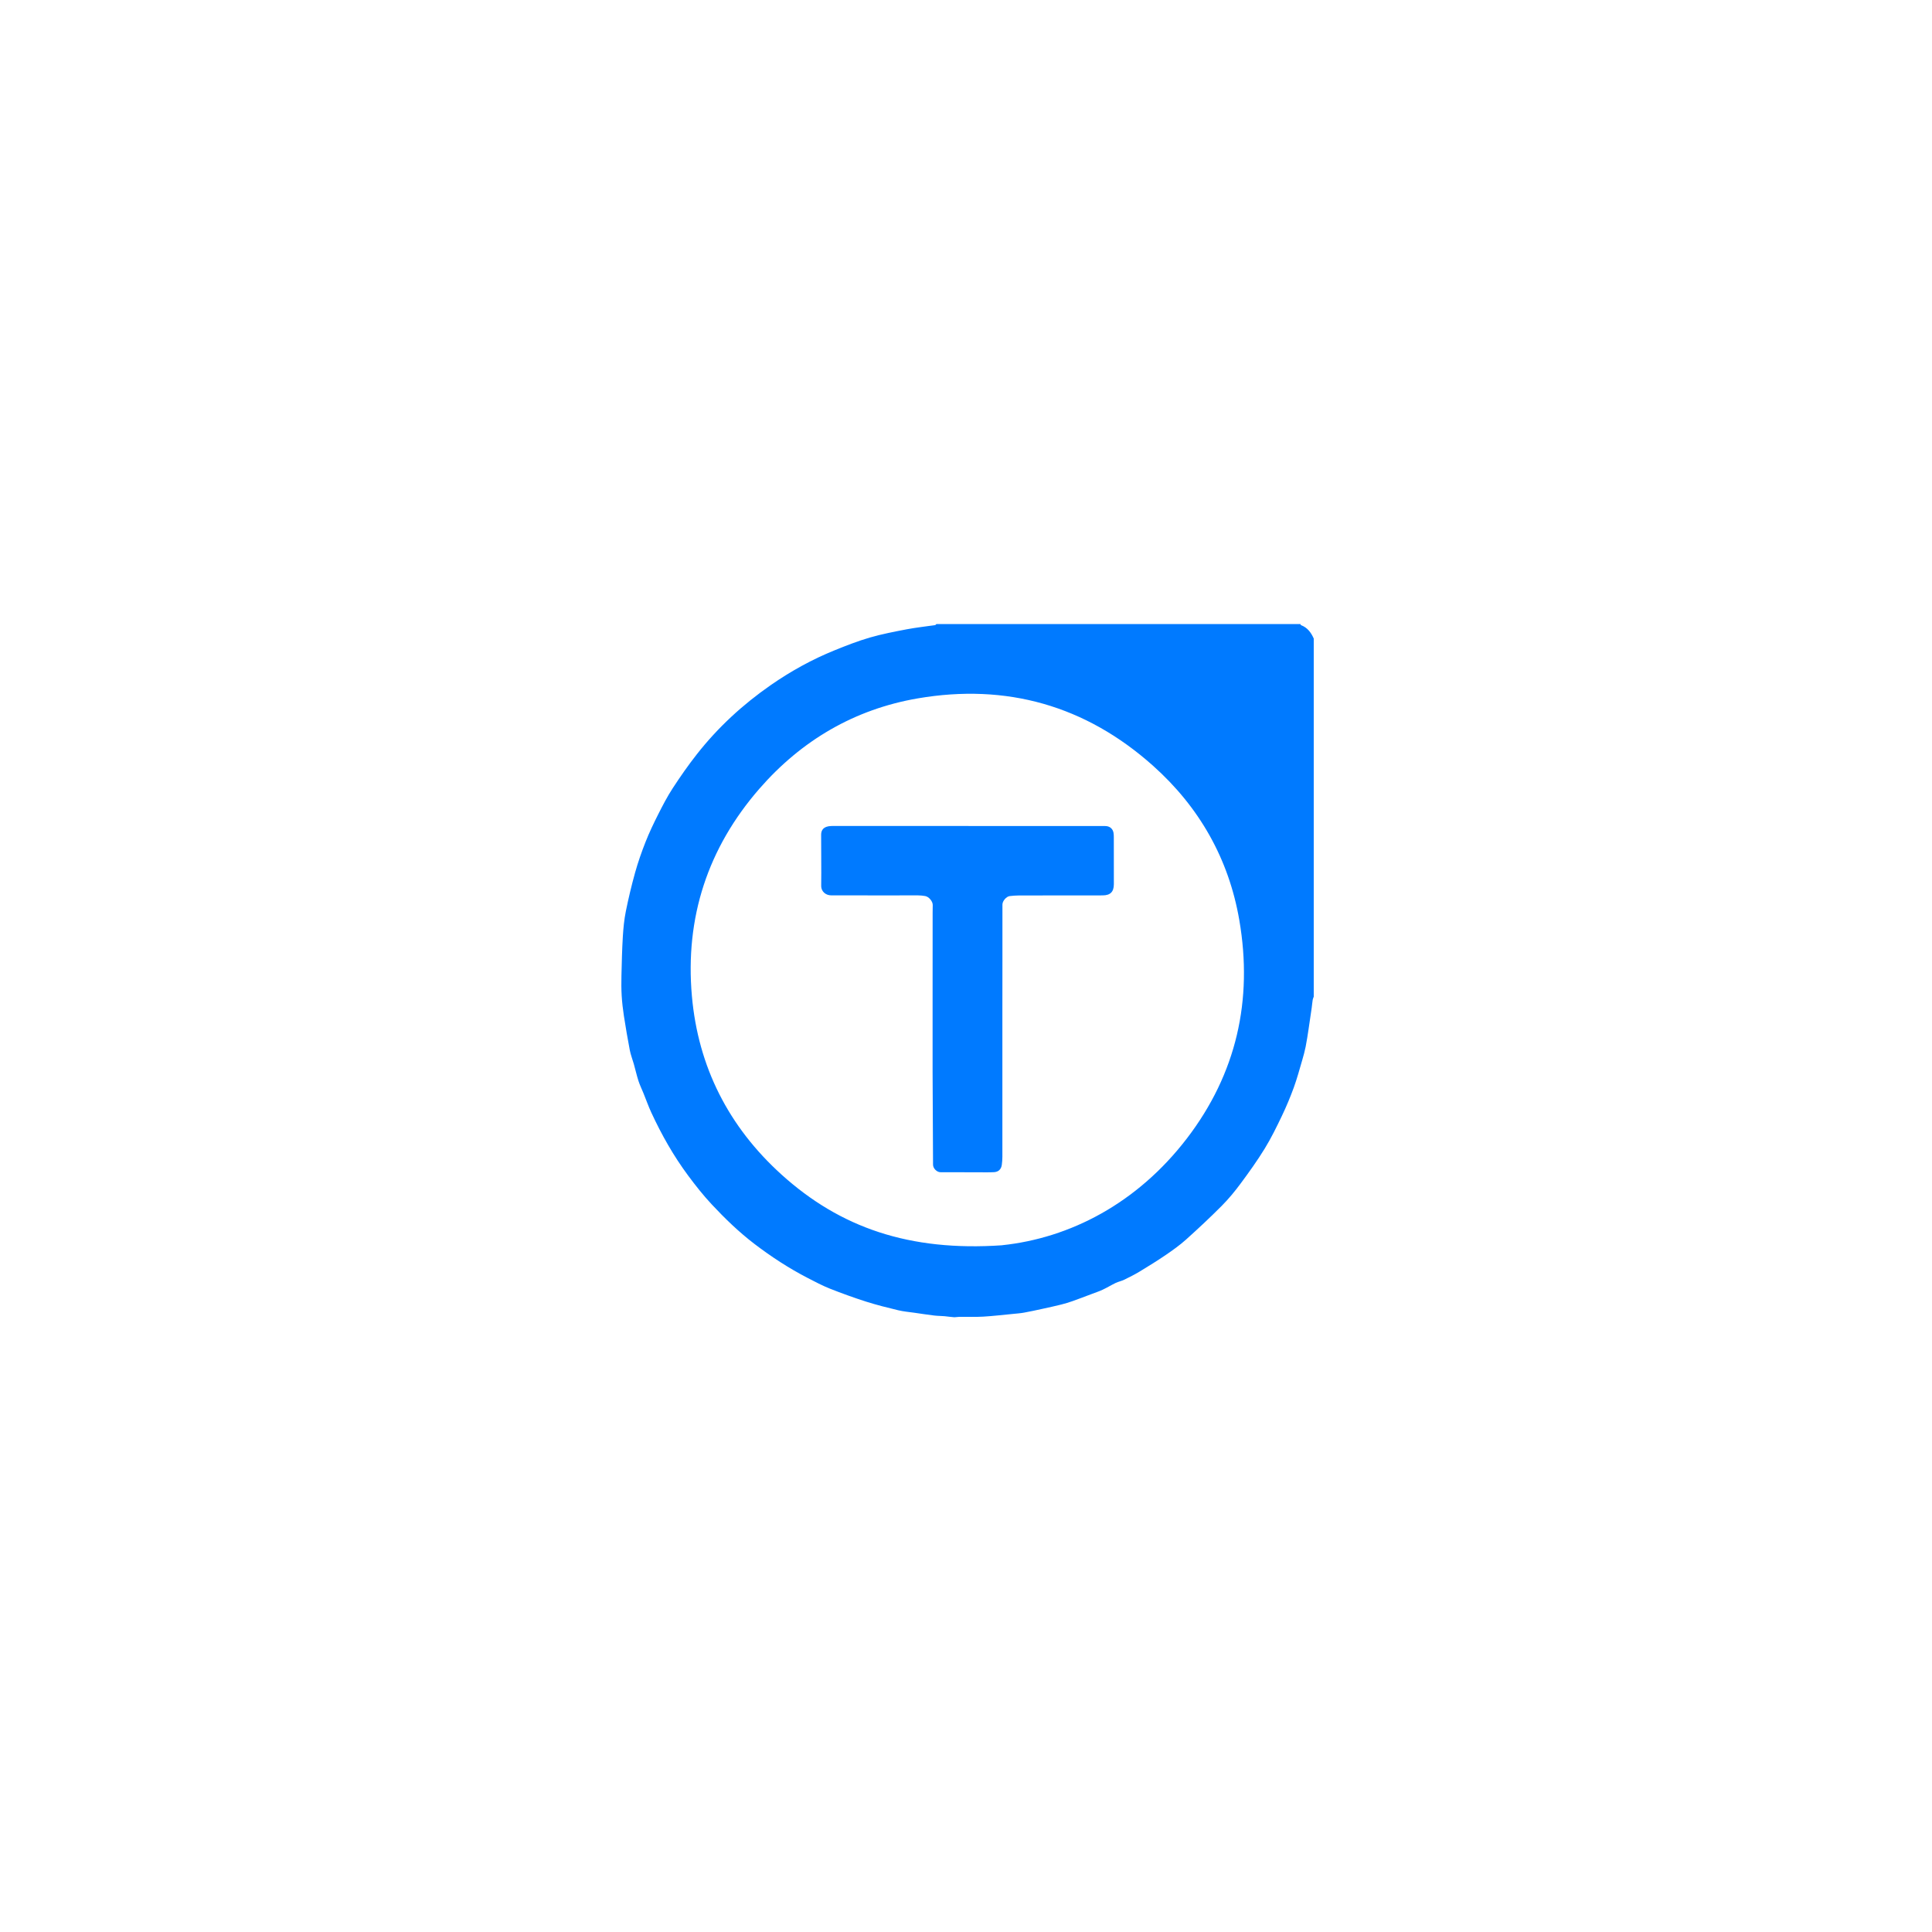 <svg width="100" height="100" viewBox="0 0 100 100" fill="none" xmlns="http://www.w3.org/2000/svg">
<g clip-path="url(#clip0_309_12207)">
<path d="M48.469 32.301C54.75 32.301 61.031 32.301 67.31 32.301C67.32 32.321 67.325 32.354 67.339 32.358C67.673 32.481 67.861 32.741 67.999 33.05V51.59C67.98 51.644 67.953 51.696 67.945 51.751C67.923 51.887 67.913 52.025 67.894 52.161C67.841 52.531 67.787 52.901 67.731 53.272C67.684 53.573 67.641 53.876 67.581 54.175C67.534 54.411 67.47 54.643 67.403 54.873C67.264 55.345 67.137 55.822 66.969 56.284C66.785 56.786 66.579 57.283 66.347 57.766C66.074 58.338 65.793 58.91 65.463 59.449C65.08 60.072 64.654 60.668 64.218 61.255C63.917 61.663 63.59 62.058 63.233 62.418C62.636 63.018 62.017 63.596 61.388 64.161C61.063 64.452 60.705 64.707 60.346 64.953C59.907 65.252 59.455 65.532 59 65.808C58.741 65.965 58.468 66.102 58.195 66.236C58.051 66.306 57.889 66.338 57.744 66.406C57.516 66.516 57.3 66.65 57.07 66.757C56.879 66.846 56.676 66.912 56.477 66.988C56.158 67.108 55.839 67.231 55.517 67.345C55.325 67.413 55.127 67.474 54.929 67.523C54.608 67.603 54.285 67.674 53.961 67.744C53.644 67.814 53.327 67.883 53.007 67.941C52.828 67.974 52.645 67.987 52.464 68.005C51.94 68.055 51.416 68.118 50.89 68.149C50.483 68.173 50.072 68.155 49.663 68.159C49.564 68.159 49.466 68.184 49.368 68.178C49.207 68.168 49.047 68.14 48.886 68.126C48.709 68.111 48.529 68.113 48.353 68.091C48.011 68.049 47.671 67.998 47.33 67.948C47.047 67.908 46.761 67.883 46.485 67.817C45.931 67.684 45.377 67.546 44.833 67.373C44.201 67.171 43.576 66.945 42.958 66.701C42.564 66.544 42.186 66.344 41.809 66.149C40.833 65.645 39.917 65.047 39.043 64.38C38.245 63.769 37.525 63.073 36.842 62.342C36.404 61.874 36.004 61.367 35.622 60.853C34.866 59.836 34.244 58.737 33.713 57.588C33.563 57.265 33.445 56.927 33.31 56.595C33.224 56.38 33.119 56.171 33.048 55.951C32.955 55.662 32.89 55.367 32.807 55.075C32.739 54.835 32.646 54.602 32.599 54.361C32.485 53.769 32.385 53.174 32.292 52.578C32.239 52.233 32.199 51.884 32.178 51.536C32.158 51.191 32.158 50.845 32.166 50.498C32.182 49.823 32.197 49.147 32.238 48.473C32.265 48.037 32.307 47.597 32.393 47.17C32.529 46.496 32.689 45.824 32.874 45.161C33.024 44.625 33.209 44.095 33.414 43.577C33.605 43.093 33.83 42.621 34.065 42.156C34.298 41.694 34.538 41.231 34.82 40.798C35.214 40.193 35.629 39.599 36.075 39.032C37.164 37.646 38.448 36.466 39.895 35.46C40.934 34.739 42.035 34.129 43.207 33.656C43.803 33.414 44.406 33.179 45.023 32.999C45.649 32.818 46.294 32.695 46.934 32.572C47.42 32.48 47.914 32.428 48.404 32.355C48.427 32.351 48.447 32.319 48.468 32.3L48.469 32.301ZM51.867 64.453C55.373 64.085 58.852 62.295 61.436 58.922C64 55.573 64.858 51.765 64.147 47.629C63.602 44.452 62.073 41.769 59.673 39.628C56.19 36.521 52.097 35.361 47.505 36.148C44.23 36.71 41.487 38.321 39.306 40.824C36.632 43.896 35.454 47.501 35.812 51.551C36.135 55.222 37.716 58.322 40.45 60.795C43.487 63.541 47.068 64.784 51.867 64.455V64.453Z" fill="#007AFF"/>
<path d="M50.129 42.754C52.45 42.754 54.772 42.754 57.093 42.754C57.154 42.754 57.217 42.754 57.278 42.761C57.463 42.784 57.599 42.91 57.634 43.099C57.648 43.177 57.651 43.257 57.651 43.337C57.652 44.146 57.654 44.953 57.653 45.762C57.653 46.163 57.47 46.343 57.075 46.345C56.84 46.347 56.606 46.348 56.371 46.348C55.582 46.348 54.793 46.348 54.004 46.348C53.586 46.348 53.169 46.345 52.751 46.349C52.589 46.35 52.425 46.362 52.263 46.381C52.091 46.402 51.886 46.633 51.886 46.818C51.889 48.699 51.883 50.581 51.883 52.463C51.883 54.933 51.883 57.404 51.883 59.874C51.883 60.013 51.872 60.152 51.854 60.289C51.825 60.515 51.682 60.66 51.45 60.671C51.162 60.686 50.872 60.677 50.583 60.677C49.949 60.677 49.316 60.676 48.682 60.674C48.491 60.674 48.295 60.477 48.294 60.285C48.285 58.681 48.277 57.076 48.271 55.47C48.269 54.794 48.271 54.119 48.271 53.443C48.271 52.973 48.271 52.502 48.271 52.032C48.271 50.434 48.271 48.835 48.273 47.236C48.273 47.104 48.279 46.97 48.278 46.838C48.277 46.653 48.08 46.415 47.89 46.38C47.769 46.359 47.645 46.345 47.522 46.345C46.02 46.344 44.517 46.349 43.016 46.343C42.768 46.343 42.5 46.17 42.505 45.838C42.518 44.961 42.499 44.082 42.502 43.203C42.502 42.977 42.612 42.77 43.019 42.754C43.089 42.751 43.159 42.751 43.228 42.751C45.529 42.751 47.831 42.751 50.132 42.751L50.129 42.754Z" fill="#007AFF"/>
</g>
<defs>
<clipPath id="clip0_309_12207">
<rect width="35.84" height="35.879" fill="white" transform="translate(32.16 32.301)"/>
</clipPath>
</defs>
</svg>
